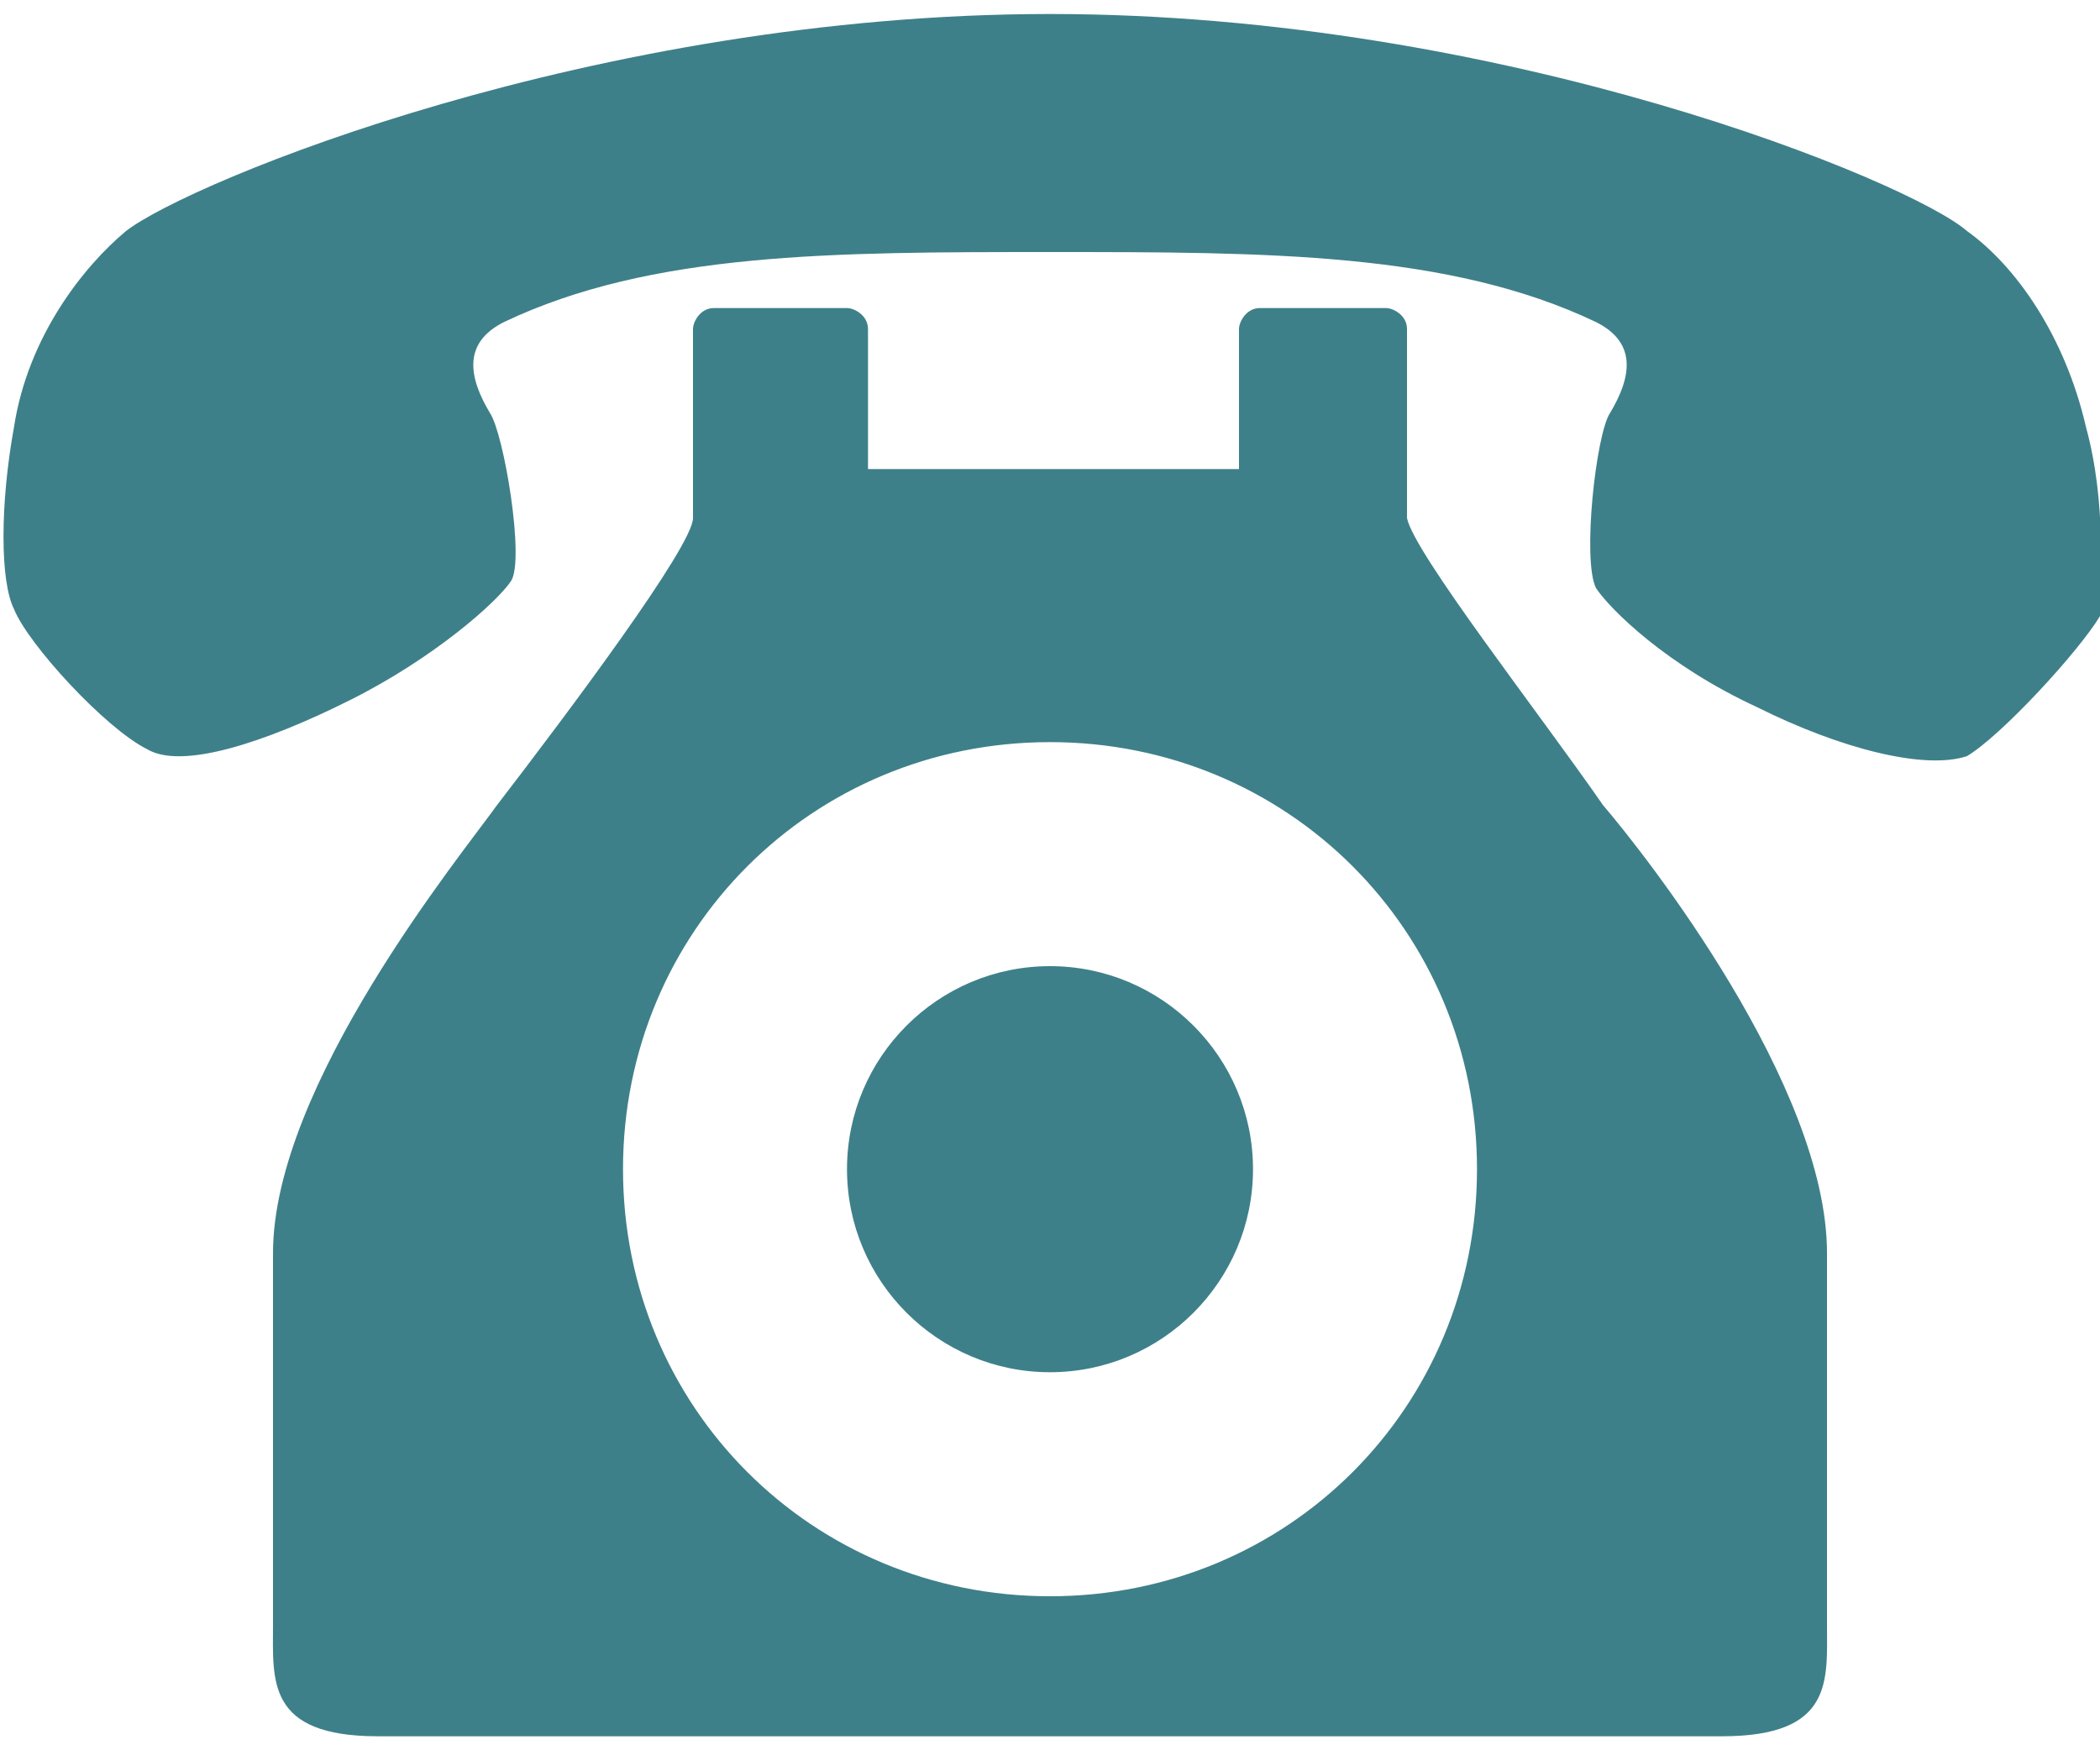 <?xml version="1.0" encoding="utf-8"?>
<!-- Generator: Adobe Illustrator 21.0.2, SVG Export Plug-In . SVG Version: 6.00 Build 0)  -->
<svg version="1.1" id="レイヤー_1" xmlns="http://www.w3.org/2000/svg" xmlns:xlink="http://www.w3.org/1999/xlink" x="0px"
	 y="0px" viewBox="0 0 30 25" style="enable-background:new 0 0 30 25;" xml:space="preserve">
<style type="text/css">
	.st0{fill:#3E8089;}
</style>
<g>
	<path class="st0" d="M29.8,6.1c-0.3-1.3-1-2.3-1.7-2.8C27.3,2.6,21.5,0.2,15,0.2C8.5,0.2,2.7,2.6,1.8,3.3C1.2,3.8,0.4,4.8,0.2,6.1
		c-0.2,1.1-0.2,2.2,0,2.6c0.2,0.5,1.3,1.7,1.9,2C2.6,11,3.8,10.6,5,10c1.2-0.6,2.1-1.4,2.3-1.7C7.5,8,7.2,6.2,7,5.9
		c-0.3-0.5-0.4-1,0.2-1.3c2.1-1,4.7-1,7.8-1c3.1,0,5.7,0,7.8,1c0.6,0.3,0.5,0.8,0.2,1.3c-0.2,0.3-0.4,2.1-0.2,2.5
		c0.2,0.3,1,1.1,2.3,1.7c1.2,0.6,2.4,0.9,3,0.7c0.5-0.3,1.6-1.5,1.9-2C30,8.3,30.1,7.2,29.8,6.1z M15,13.8c-1.6,0-2.9,1.3-2.9,2.9
		c0,1.6,1.3,2.9,2.9,2.9c1.6,0,2.9-1.3,2.9-2.9C17.9,15.1,16.6,13.8,15,13.8z M26.1,17.9c0-2.4-2.6-5.7-3.2-6.4
		c-0.9-1.3-2.7-3.6-2.8-4.1V4.7c0-0.2-0.2-0.3-0.3-0.3H18c-0.2,0-0.3,0.2-0.3,0.3v2H15h-2.6v-2c0-0.2-0.2-0.3-0.3-0.3h-1.9
		c-0.2,0-0.3,0.2-0.3,0.3v2.7c0,0.4-1.8,2.8-2.8,4.1c-0.5,0.7-3.2,4-3.2,6.4c0,0,0,4.5,0,5.3c0,0.8-0.1,1.6,1.5,1.6
		c1.6,0,9.6,0,9.6,0s8,0,9.6,0c1.6,0,1.5-0.8,1.5-1.6C26.1,22.5,26.1,17.9,26.1,17.9z M15,22.8c-3.4,0-6.1-2.7-6.1-6.1
		c0-3.4,2.7-6.1,6.1-6.1c3.4,0,6.1,2.7,6.1,6.1C21.1,20.1,18.4,22.8,15,22.8z"/>
</g>
</svg>

